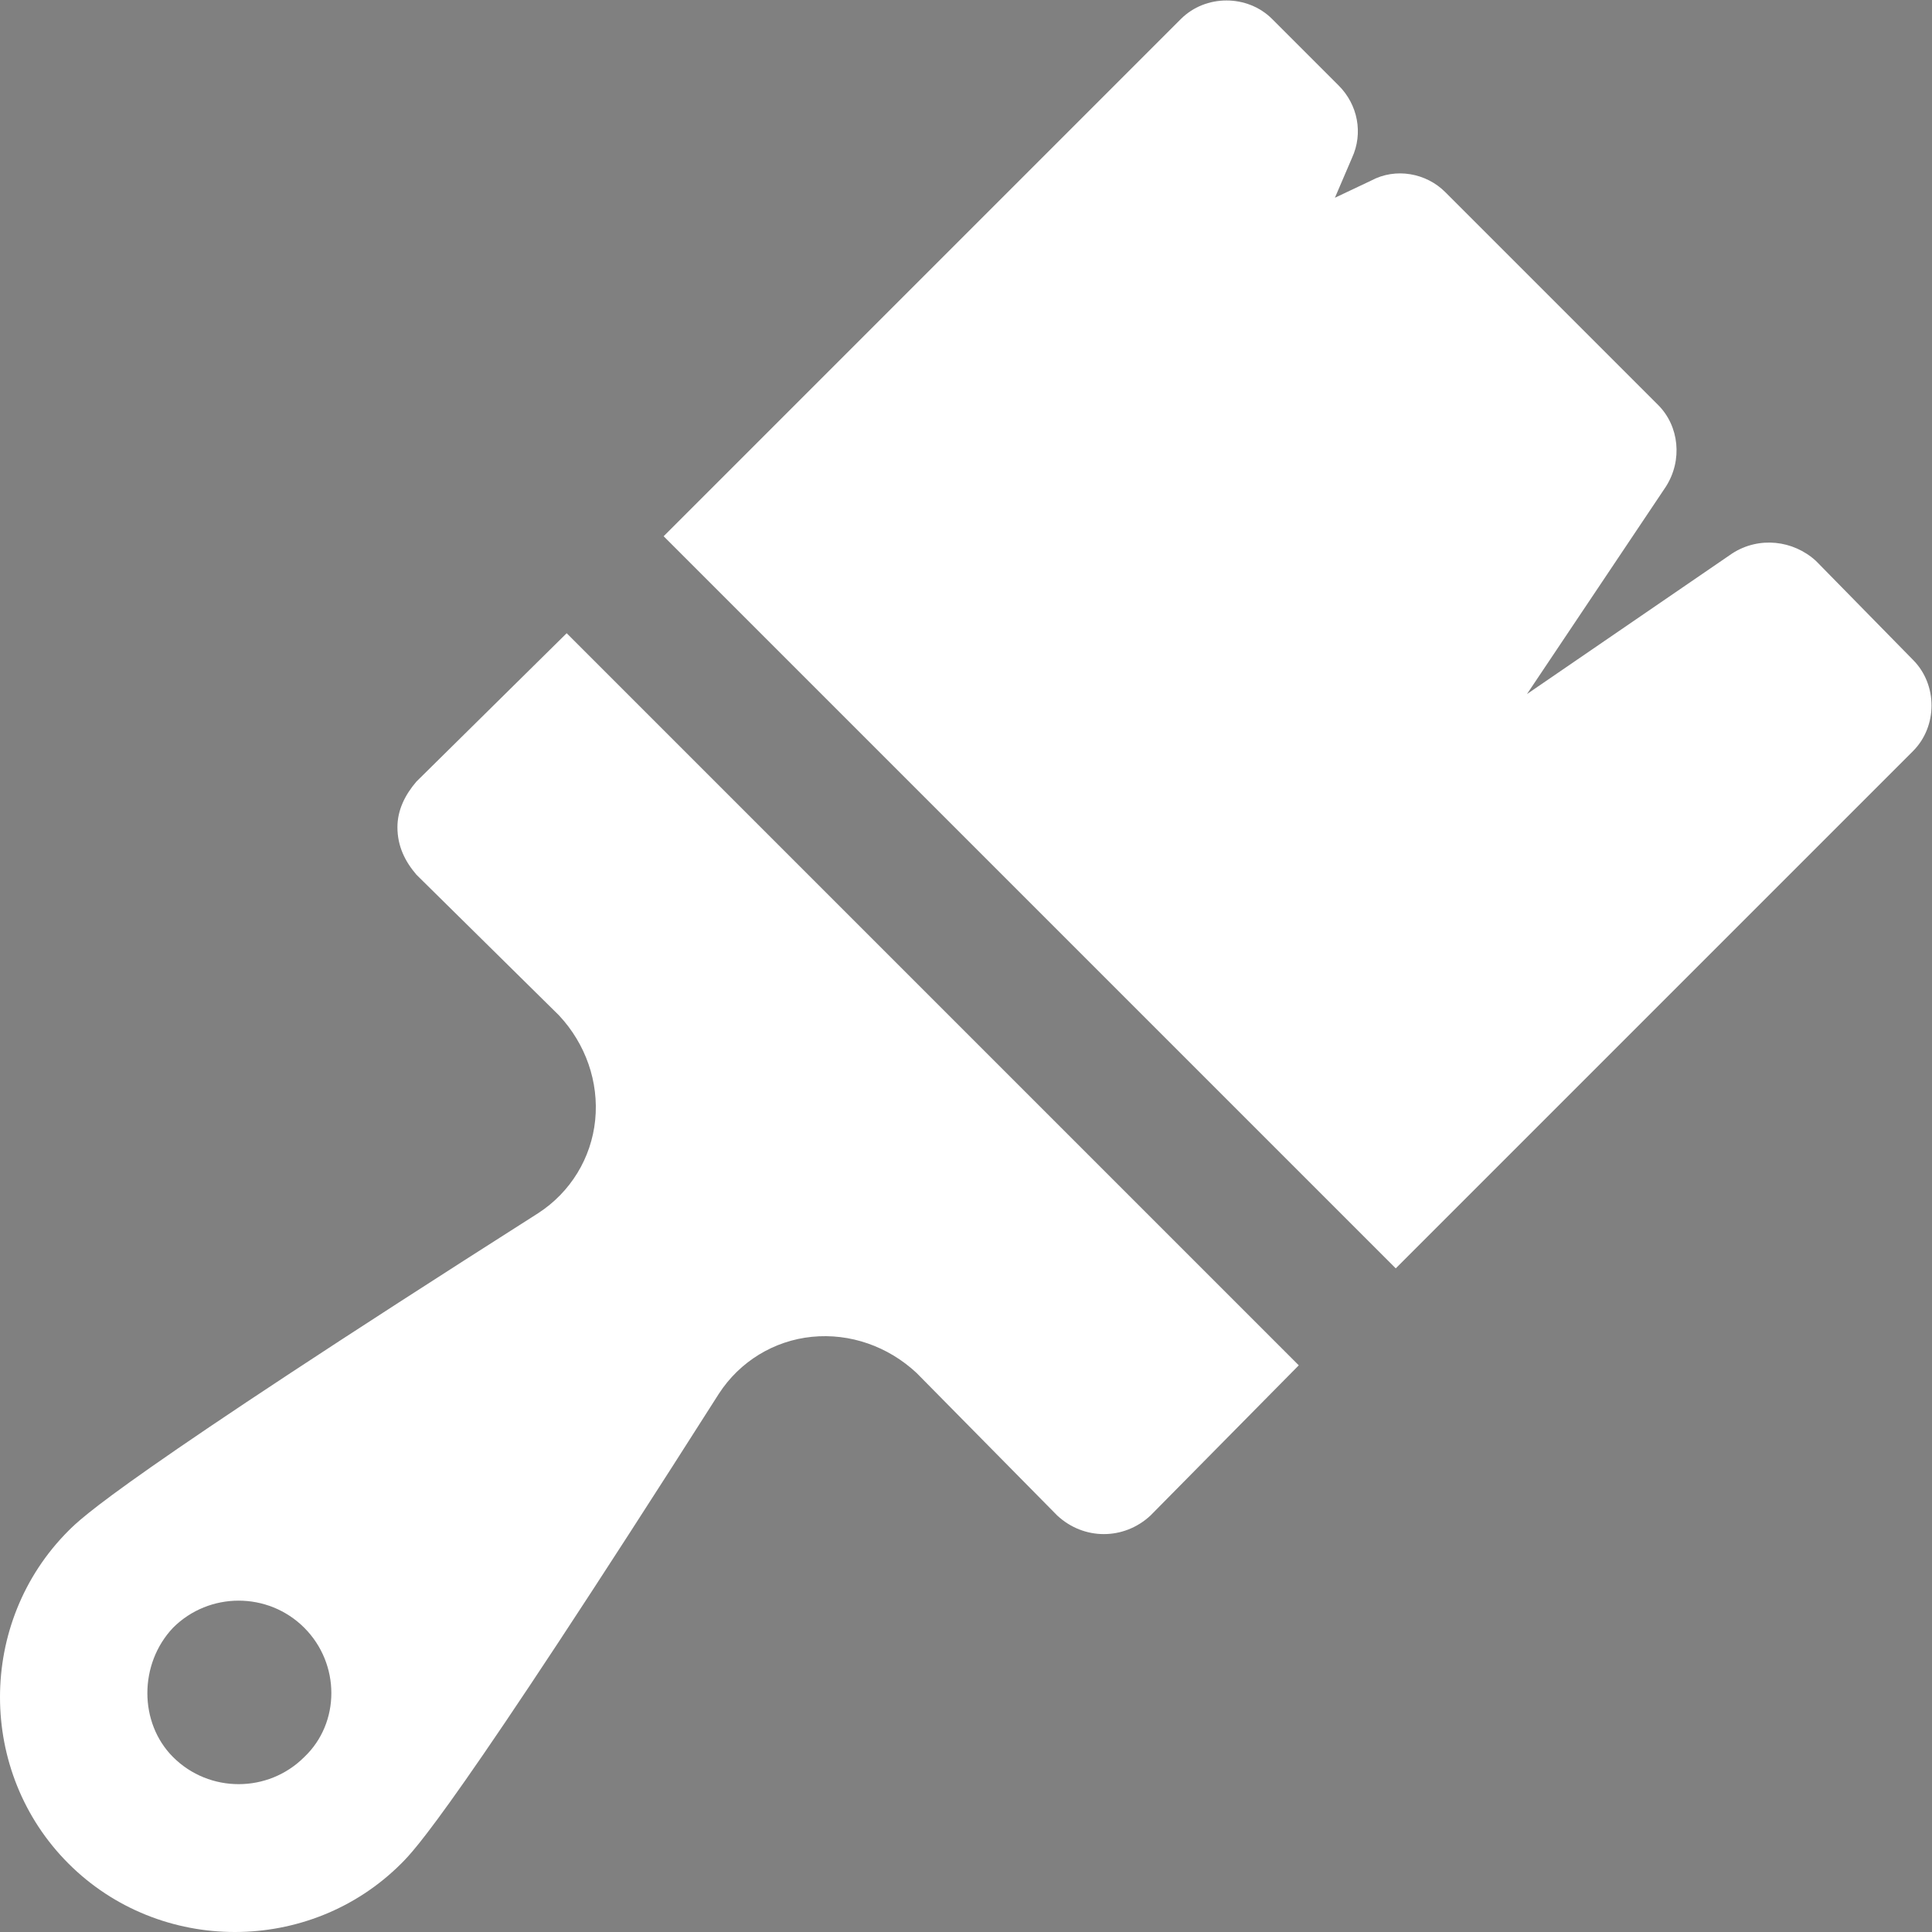 <?xml version="1.0" encoding="UTF-8"?>
<!DOCTYPE svg PUBLIC "-//W3C//DTD SVG 1.1//EN" "http://www.w3.org/Graphics/SVG/1.1/DTD/svg11.dtd">
<!-- Creator: CorelDRAW X7 -->
<svg xmlns="http://www.w3.org/2000/svg" xml:space="preserve" width="10.16mm" height="10.16mm" version="1.1" style="shape-rendering:geometricPrecision; text-rendering:geometricPrecision; image-rendering:optimizeQuality; fill-rule:evenodd; clip-rule:evenodd"
viewBox="0 0 1016 1016"
 xmlns:xlink="http://www.w3.org/1999/xlink"
 enable-background="new 0 0 410.567 410.567">
 <rect x="0" y="0" width="1016" height="1016" fill="#808080" stroke="none"/>
 <defs>
  <style type="text/css">
   <![CDATA[
    .fil0 {fill:black}
    .fil1 {fill:#030104}
    .fil2 {fill:white}
   ]]>
  </style>
 </defs>
 <g id="Ebene_x0020_1">
  <g id="_2301563986192">
   <g>
    <g>
     <path class="fil0" d="M116104 19801c-307,-2699 -7575,0 -7575,0l-428 3841c-159,-91 -319,-179 -489,-254l-1836 -8010c-673,-3813 -3551,-6622 -7746,-6478l-10779 1c-66,447 -171,880 -301,1304l11808 0c2449,0 4692,1575 5305,4177l1972 7908c-124,-3 -247,-15 -372,-15l-22861 -1 6 7709 14162 0 0 1724 -14161 0 1 503 14017 1 0 1727 -14017 0 5 6477 15121 0 0 4102c0,1666 2062,3020 4604,3020 2543,0 4601,-1352 4601,-3020l0 -4577c2172,-820 3685,-2616 3685,-4704l0 -7340c0,-1622 -917,-3067 -2335,-4015l7613 -411c0,0 305,-971 0,-3669zm-8721 14008l-8309 0 0 -3951 8309 0 0 3951z"/>
     <rect class="fil0" x="82599" y="32210" width="211" height="1727"/>
     <rect class="fil0" x="82744" y="29983" width="65.583" height="1723.62"/>
     <path class="fil0" d="M85616 7739c-8,-3314 -1808,-6201 -4492,-7739l0 7148 -4438 2562 -4442 -2570 0 -7140c-2678,1538 -4482,4425 -4485,7739 0,3474 1992,6485 4896,7963l0 38 0 29402c0,1164 468,2217 1232,2982 762,763 1814,1227 2980,1232 2319,0 4204,-1883 4212,-4213l-18 -29629c2719,-1529 4551,-4441 4555,-7775zm-7820 39268c-628,630 -1649,630 -2281,-1 -623,-625 -621,-1641 6,-2271 631,-628 1648,-628 2271,-5 631,631 632,1649 4,2277z"/>
    </g>
    <g>
    </g>
    <g>
    </g>
    <g>
    </g>
    <g>
    </g>
    <g>
    </g>
    <g>
    </g>
    <g>
    </g>
    <g>
    </g>
    <g>
    </g>
    <g>
    </g>
    <g>
    </g>
    <g>
    </g>
    <g>
    </g>
    <g>
    </g>
    <g>
    </g>
   </g>
   <g>
   </g>
   <g>
   </g>
   <g>
   </g>
   <g>
   </g>
   <g>
   </g>
   <g>
   </g>
   <g>
   </g>
   <g>
   </g>
   <g>
   </g>
   <g>
   </g>
   <g>
   </g>
   <g>
   </g>
   <g>
   </g>
   <g>
   </g>
   <g>
   </g>
  </g>
  <g id="_2301564032304">
   <path class="fil0" d="M289847 -48546l-1344 -2984c1281,-941 2382,-2111 3242,-3447l3061 1160c586,222 1239,-73 1461,-659l1125 -2969c107,-281 97,-593 -27,-867 -123,-274 -350,-487 -632,-594l-3061 -1159c241,-1571 193,-3176 -144,-4730l2984 -1344c274,-124 488,-351 594,-632 107,-281 98,-593 -26,-867l-1305 -2895c-257,-571 -928,-824 -1498,-568l-2984 1344c-941,-1281 -2111,-2382 -3447,-3242l1160 -3061c221,-585 -73,-1239 -659,-1461l-2968 -1125c-281,-106 -593,-97 -867,27 -274,123 -487,351 -594,632l-1159 3060c-1572,-242 -3180,-192 -4731,145l-1344 -2985c-123,-274 -351,-488 -632,-594 -281,-107 -592,-97 -866,27l-2896 1303c-571,257 -825,928 -568,1499l1344 2984c-1281,940 -2382,2111 -3242,3447l-3061 -1160c-281,-106 -593,-97 -867,27 -274,123 -487,351 -594,632l-1124 2969c-222,585 73,1239 658,1460l3061 1160c-241,1570 -192,3176 144,4730l-2984 1345c-274,123 -488,350 -595,632 -106,280 -97,592 27,866l1304 2895c124,274 351,488 632,594 281,107 593,97 867,-26l2984 -1345c941,1282 2111,2383 3447,3243l-1160 3061c-221,585 73,1239 658,1460l2970 1126c129,49 265,73 401,73 159,0 318,-34 465,-100 274,-124 488,-351 594,-632l1160 -3061c1572,243 3181,193 4730,-144l1345 2984c123,274 350,488 632,594 280,107 593,98 866,-26l2895 -1304c571,-256 825,-927 568,-1498zm-1878 -10771c-1125,2969 -4013,4964 -7186,4964 -928,0 -1844,-169 -2721,-501 -1918,-727 -3440,-2158 -4282,-4029 -843,-1871 -907,-3959 -180,-5878 1125,-2968 4013,-4963 7186,-4963 929,0 1844,168 2721,501 1919,727 3440,2158 4283,4029 843,1871 906,3958 179,5877zm25193 15473c-203,-222 -486,-354 -786,-366l-2134 -91c-196,-1008 -551,-1980 -1050,-2878l1574 -1444c461,-423 492,-1140 69,-1601l-1563 -1703c-203,-221 -486,-353 -787,-365 -299,-12 -593,94 -814,297l-1574 1444c-852,-574 -1790,-1010 -2777,-1292l92 -2134c26,-625 -459,-1154 -1084,-1181l-2309 -99c-622,-24 -1154,459 -1181,1083l-91 2135c-1007,196 -1980,551 -2877,1049l-1445 -1574c-203,-221 -486,-353 -786,-365 -300,-13 -593,94 -814,297l-1703 1563c-461,423 -492,1139 -69,1601l1445 1574c-574,852 -1011,1790 -1293,2776l-2134 -91c-622,-25 -1154,458 -1180,1083l-99 2309c-13,301 94,594 297,815 203,222 486,353 786,366l2135 91c196,1008 551,1980 1049,2878l-1573 1444c-222,203 -353,486 -366,786 -13,300 94,593 297,815l1563 1702c203,222 487,354 787,366 299,12 593,-94 814,-297l1574 -1444c852,573 1790,1010 2777,1292l-91 2134c-27,625 458,1154 1083,1180l2309 100c16,0 32,1 48,1 284,0 557,-106 767,-299 221,-203 353,-486 365,-786l92 -2134c1007,-196 1979,-551 2877,-1050l1444 1574c203,222 487,353 786,366 302,13 594,-94 815,-297l1703 -1563c461,-423 492,-1140 68,-1601l-1444 -1574c574,-852 1011,-1790 1292,-2777l2134 92c625,24 1154,-458 1181,-1084l99 -2309c13,-300 -94,-593 -298,-814zm-12763 6700c-2911,-125 -5177,-2594 -5053,-5505 122,-2836 2439,-5058 5275,-5058 77,0 153,1 231,5 2910,125 5177,2594 5052,5505 -125,2913 -2571,5176 -5505,5053z"/>
   <g>
   </g>
   <g>
   </g>
   <g>
   </g>
   <g>
   </g>
   <g>
   </g>
   <g>
   </g>
   <g>
   </g>
   <g>
   </g>
   <g>
   </g>
   <g>
   </g>
   <g>
   </g>
   <g>
   </g>
   <g>
   </g>
   <g>
   </g>
   <g>
   </g>
  </g>
  <g id="_2301564025936">
   <g>
    <path class="fil1" d="M190557 -47683c0,0 -44,1104 1034,1104 1340,0 12441,-15 12441,-15l19 -10194c0,0 -176,-1681 1455,-1681l5162 0c1929,0 1810,1681 1810,1681l-22 10161c0,0 10526,0 12179,0 1368,0 1306,-1374 1306,-1374l0 -18794 -17163 -15267 -18221 15267c0,0 0,19112 0,19112z"/>
    <path class="fil1" d="M183845 -68216c0,0 1548,2852 4922,0l20162 -17058 18905 16952c3905,2817 5368,0 5368,0l-24273 -21987 -25084 22093z"/>
    <polygon class="fil1" points="227375,-85314 222513,-85314 222532,-79417 227375,-75309 "/>
   </g>
   <g>
   </g>
   <g>
   </g>
   <g>
   </g>
   <g>
   </g>
   <g>
   </g>
   <g>
   </g>
   <g>
   </g>
   <g>
   </g>
   <g>
   </g>
   <g>
   </g>
   <g>
   </g>
   <g>
   </g>
   <g>
   </g>
   <g>
   </g>
   <g>
   </g>
  </g>
  <g id="_2301564022704">
   <g>
    <path class="fil0" d="M243540 -6613l-9527 -3290 -5518 -9370c-1848,-2912 -3106,-3862 -8645,-3862l-40932 0c-2133,0 -3863,1730 -3863,3862l0 20539 0 3678 0 2024c0,2132 1730,3862 3863,3862l2050 0c255,-4240 3764,-7604 8068,-7604 4304,0 7813,3364 8068,7604l27758 0c154,-2503 1459,-4902 3739,-6346 3776,-2392 8775,-1272 11168,2503 758,1199 1162,2520 1240,3844l2531 0c2133,0 3861,-1731 3861,-3863l0 -9718c0,-2134 -1582,-3112 -3861,-3863zm-14496 -2238l-17603 0c-264,0 -477,-212 -477,-474l0 -9348c0,-262 212,-474 477,-474l12606 0c261,0 650,97 842,474l4629 9347c0,263 -211,475 -474,475zm17677 11936c0,714 -578,1292 -1291,1292l-3981 0c-713,0 -1291,-579 -1291,-1292l0 -2905c0,-713 579,-1291 1291,-1291l3981 0c714,0 1291,578 1291,1291l0 2905zm-57782 1002c-4048,0 -7341,3293 -7341,7341 0,4048 3293,7339 7341,7339 4048,0 7340,-3291 7340,-7339 0,-4048 -3292,-7341 -7340,-7341zm0 12351c-2765,0 -5011,-2248 -5011,-5009 0,-2762 2248,-5010 5011,-5010 2763,0 5009,2248 5009,5010 0,2761 -2246,5009 -5009,5009zm44026 -12351c-4048,0 -7342,3293 -7342,7341 0,4048 3294,7339 7342,7339 4047,0 7340,-3291 7340,-7339 0,-4048 -3293,-7341 -7340,-7341zm0 12351c-2764,0 -5011,-2248 -5011,-5009 0,-2762 2248,-5010 5011,-5010 2764,0 5010,2248 5010,5010 -1,2761 -2247,5009 -5010,5009z"/>
   </g>
   <g>
   </g>
   <g>
   </g>
   <g>
   </g>
   <g>
   </g>
   <g>
   </g>
   <g>
   </g>
   <g>
   </g>
   <g>
   </g>
   <g>
   </g>
   <g>
   </g>
   <g>
   </g>
   <g>
   </g>
   <g>
   </g>
   <g>
   </g>
   <g>
   </g>
  </g>
  <path id="XMLID_503_" class="fil2" d="M1006 395c13,-13 13,-35 0,-48l-51 -52c-12,-11 -30,-13 -44,-4l-108 74 73 -109c9,-14 7,-32 -4,-43l-112 -112c-10,-10 -26,-13 -39,-6l-19 9 9 -21c6,-13 3,-28 -7,-38l-35 -35c-13,-13 -35,-13 -48,0l-272 272 385 385 272 -272z"/>
  <path id="XMLID_1199_" class="fil2" d="M298 333l-79 78c-6,7 -10,15 -10,24 0,10 4,18 10,25l75 74c14,15 21,35 19,55 -2,20 -13,38 -30,49 -220,140 -240,160 -247,167 -48,48 -48,127 0,175 48,48 127,48 175,0 7,-7 27,-27 167,-247 11,-17 29,-28 49,-30 20,-2 40,5 55,19l74 75c14,13 35,13 49,0l78 -79 -385 -385zm-138 591c-19,19 -50,19 -69,0 -18,-18 -18,-49 0,-68 19,-19 50,-19 69,0 19,19 19,50 0,68z"/>
 </g>
</svg>
